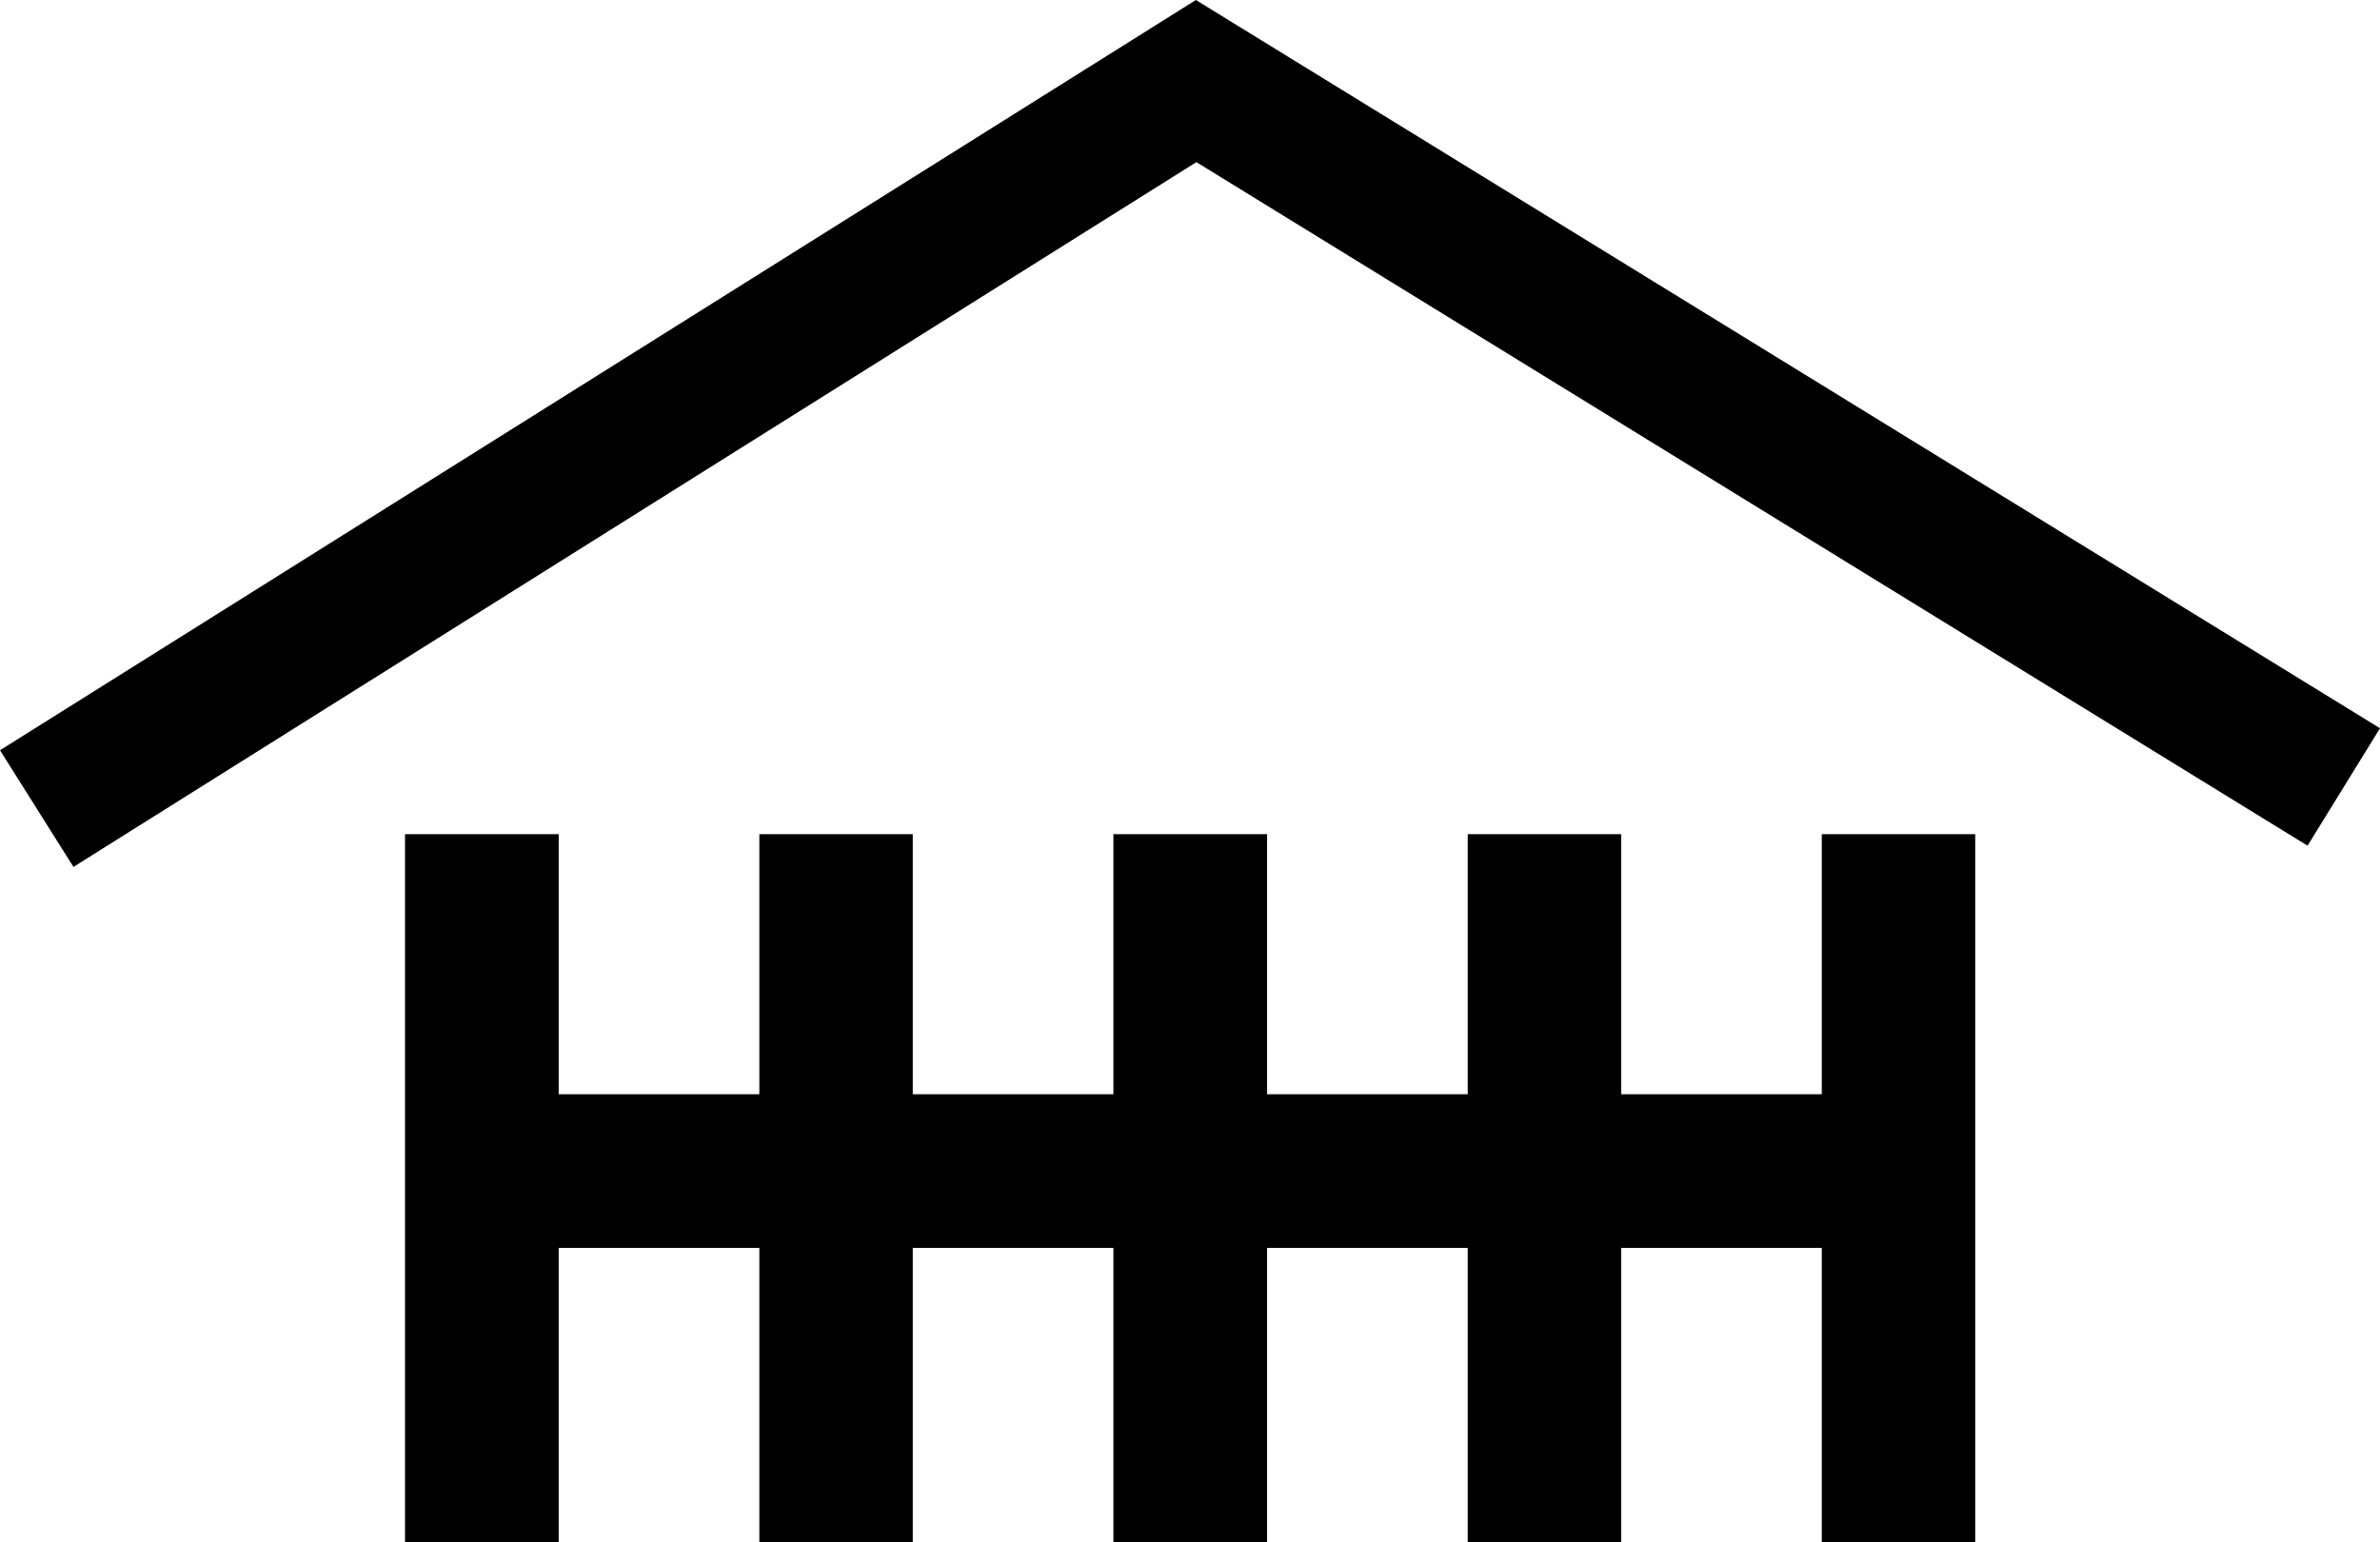 <?xml version="1.0" encoding="UTF-8"?>
<!DOCTYPE svg PUBLIC "-//W3C//DTD SVG 1.1//EN" "http://www.w3.org/Graphics/SVG/1.1/DTD/svg11.dtd">
<!-- Creator: CorelDRAW 2021 (64-Bit) -->
<svg xmlns="http://www.w3.org/2000/svg" xml:space="preserve" width="90mm" height="58.337mm" version="1.1" style="shape-rendering:geometricPrecision; text-rendering:geometricPrecision; image-rendering:optimizeQuality; fill-rule:evenodd; clip-rule:evenodd"
viewBox="0 0 696.68 451.58"
 xmlns:xlink="http://www.w3.org/1999/xlink"
 xmlns:xodm="http://www.corel.com/coreldraw/odm/2003">
 <defs>
  <style type="text/css">
   <![CDATA[
    .fil1 {fill:black}
    .fil0 {fill:black;fill-rule:nonzero}
   ]]>
  </style>
 </defs>
 <g id="Layer_x0020_1">
  <g id="_2148075876624">
   <polygon class="fil0" points="-0,219.65 350.06,0 696.68,213.21 675.47,247.59 350.21,47.47 21.5,253.8 "/>
   <polygon class="fil1" points="118.56,244.22 163.55,244.22 163.55,320.36 222.28,320.36 222.28,244.22 267.19,244.22 267.19,320.36 325.92,320.36 325.92,244.22 370.9,244.22 370.9,320.36 429.64,320.36 429.64,244.22 474.55,244.22 474.55,320.36 533.28,320.36 533.28,244.22 578.19,244.22 578.19,451.58 533.28,451.58 533.28,365.35 474.55,365.35 474.55,451.58 429.64,451.58 429.64,365.35 370.9,365.35 370.9,451.58 325.92,451.58 325.92,365.35 267.19,365.35 267.19,451.58 222.28,451.58 222.28,365.35 163.55,365.35 163.55,451.58 118.56,451.58 "/>
  </g>
 </g>
</svg>

